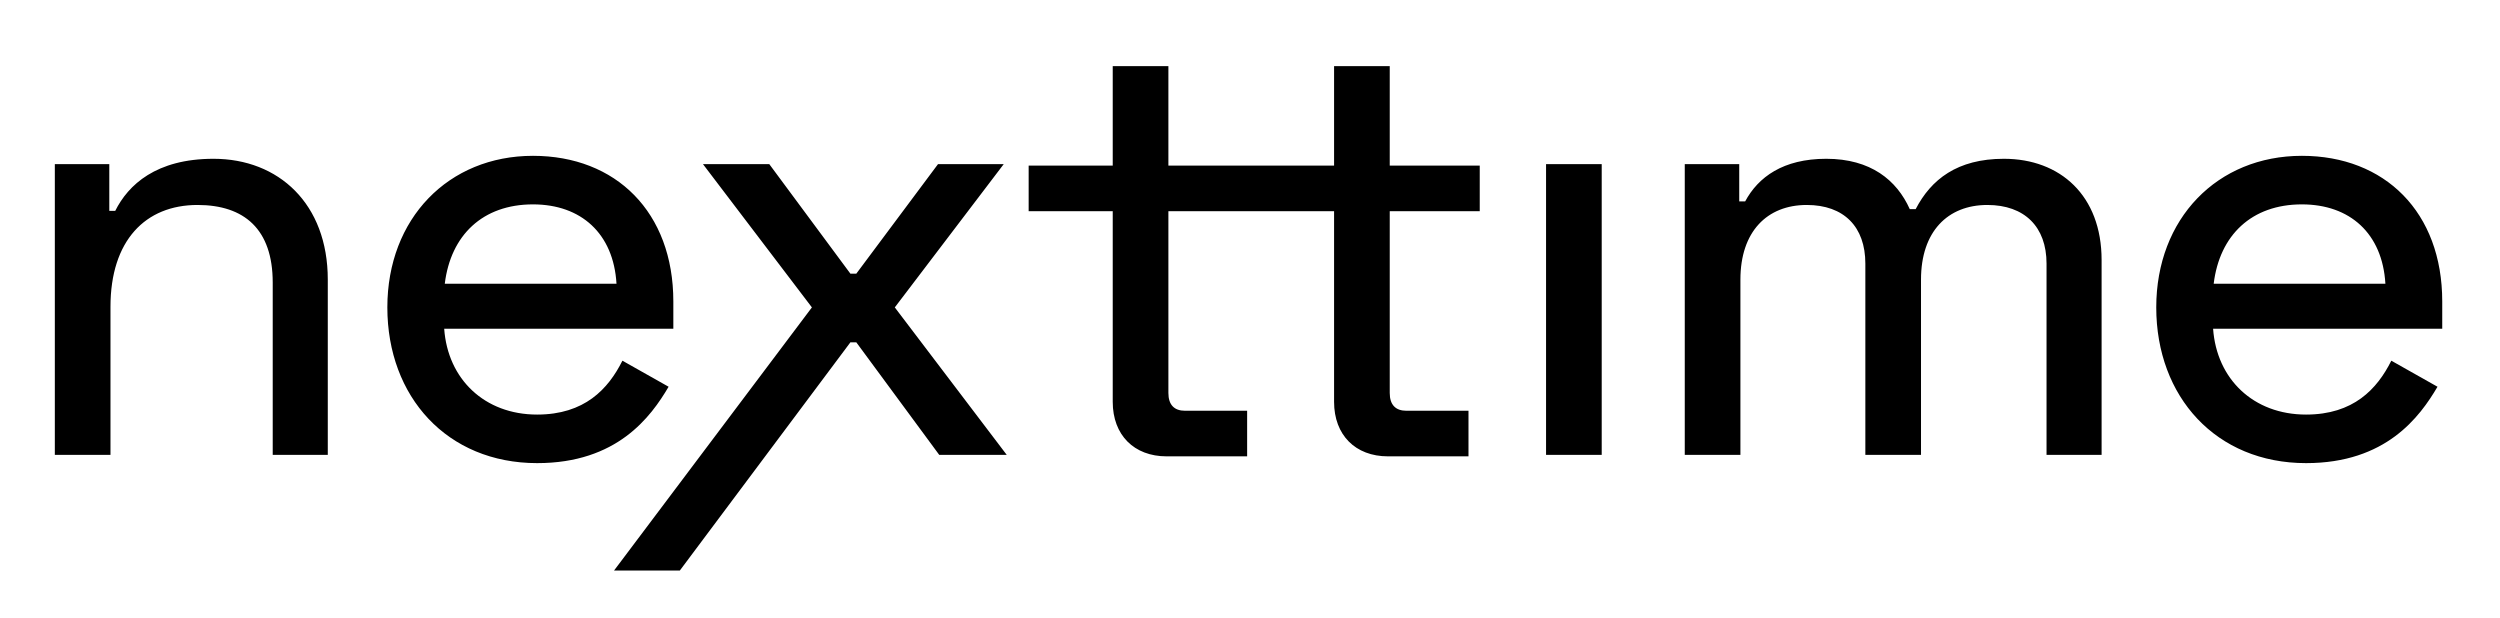<svg xmlns="http://www.w3.org/2000/svg" width="607" height="150" viewBox="0 0 607 150" fill="none"><path fill-rule="evenodd" clip-rule="evenodd" d="M270.171 51.283H249.758V40.214H270.171V16.061H283.685V40.214H303.5H305.537H323.914V16.061H337.428V40.214H359.28V51.283H337.428V95.419C337.428 98.294 338.866 99.731 341.454 99.731H356.549V110.801H336.997C329.09 110.801 323.914 105.626 323.914 97.575V51.283H305.537H303.5H283.685V95.419C283.685 98.294 285.122 99.731 287.71 99.731H302.805V110.801H283.253C275.346 110.801 270.171 105.626 270.171 97.575V51.283ZM130.42 112.447C108.568 112.447 94.048 96.346 94.048 74.637C94.048 53.073 108.856 37.834 129.414 37.834C149.541 37.834 163.486 51.492 163.486 73.2V79.813H107.85C108.712 92.033 117.626 100.659 130.42 100.659C141.922 100.659 147.672 94.477 151.122 87.576L162.336 93.902C158.023 101.234 149.828 112.447 130.42 112.447ZM129.414 49.623C117.194 49.623 109.431 57.098 107.993 68.887H149.685C148.966 56.667 141.059 49.623 129.414 49.623ZM13.312 110.434V39.847H26.538V51.204H27.975C31.138 44.878 37.895 38.553 51.84 38.553C67.654 38.553 79.586 49.479 79.586 67.88V110.434H66.216V68.599C66.216 55.661 59.316 49.766 47.958 49.766C35.307 49.766 26.825 58.392 26.825 74.494V110.434H13.312ZM170.678 39.846L197.13 74.637L149.088 138.526H165.062L206.475 83.119H207.913L228.039 110.434H244.428L217.257 74.637L243.71 39.846H227.752L207.913 66.443H206.475L186.779 39.846H170.678ZM559.91 112.447C538.058 112.447 523.538 96.346 523.538 74.637C523.538 53.073 538.345 37.834 558.903 37.834C579.03 37.834 592.975 51.492 592.975 73.2V79.813H537.339C538.201 92.033 547.115 100.659 559.91 100.659C571.411 100.659 577.161 94.477 580.612 87.576L591.825 93.902C587.512 101.234 579.318 112.447 559.91 112.447ZM558.903 49.623C546.684 49.623 538.92 57.098 537.483 68.887H579.174C578.455 56.667 570.548 49.623 558.903 49.623ZM388.895 39.846H375.382V110.434H388.895V39.846ZM409.06 110.434V39.847H422.286V48.904H423.723C426.886 43.01 432.924 38.553 443.419 38.553C454.201 38.553 460.527 43.728 463.69 50.773H465.127C468.865 43.585 475.191 38.553 486.548 38.553C500.205 38.553 510.269 47.466 510.269 63.136V110.434H496.899V63.999C496.899 55.086 491.58 49.766 482.523 49.766C472.89 49.766 466.421 56.236 466.421 67.88V110.434H452.907V63.999C452.907 55.086 447.732 49.766 438.675 49.766C429.043 49.766 422.573 56.236 422.573 67.88V110.434H409.06Z" fill="black"></path></svg>